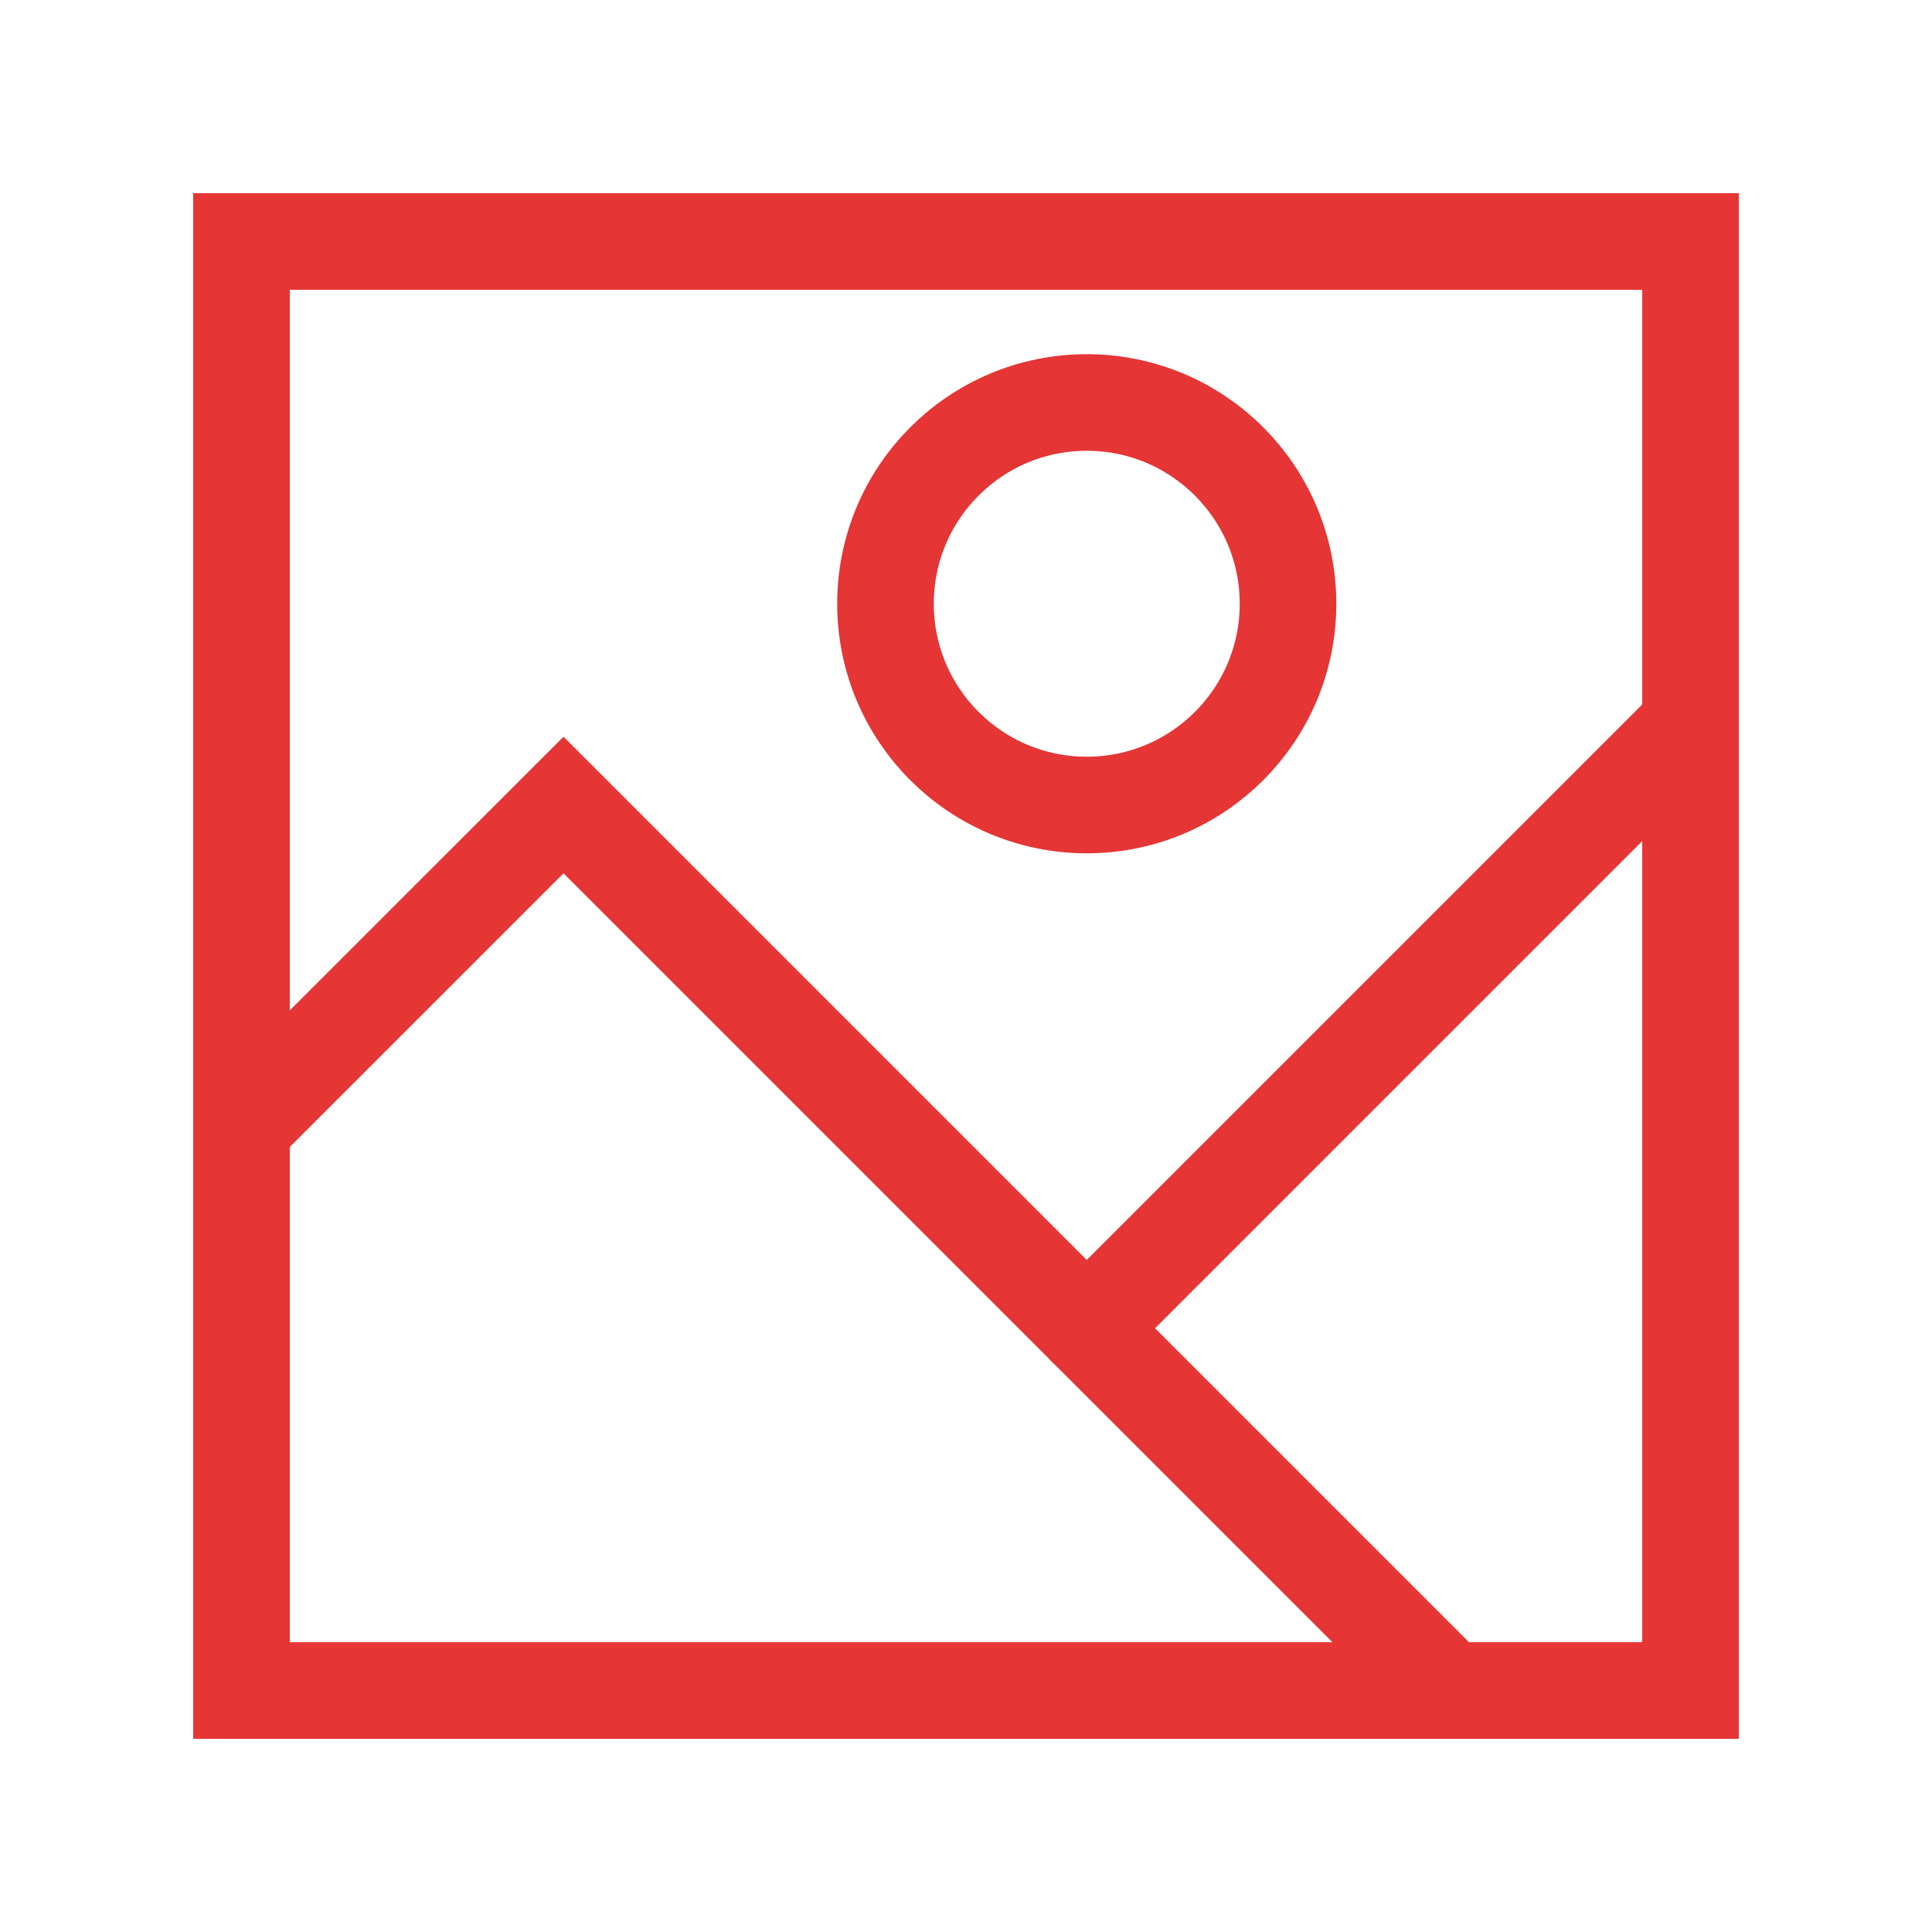 <svg width="40" height="40" viewBox="0 0 40 40" fill="none" xmlns="http://www.w3.org/2000/svg">
<path d="M35 5H5V35H35V5Z" stroke="#E53535" stroke-width="2" stroke-linecap="square"/>
<path d="M5 23.333L11.667 16.667L30 35" stroke="#E53535" stroke-width="2" stroke-linecap="round"/>
<path d="M22.5 16.667C24.801 16.667 26.667 14.801 26.667 12.5C26.667 10.199 24.801 8.333 22.5 8.333C20.199 8.333 18.333 10.199 18.333 12.5C18.333 14.801 20.199 16.667 22.5 16.667Z" stroke="#E53535" stroke-width="2" stroke-linecap="square"/>
<path d="M22.5 27.5L35 15" stroke="#E53535" stroke-width="2" stroke-linecap="round"/>
</svg>

